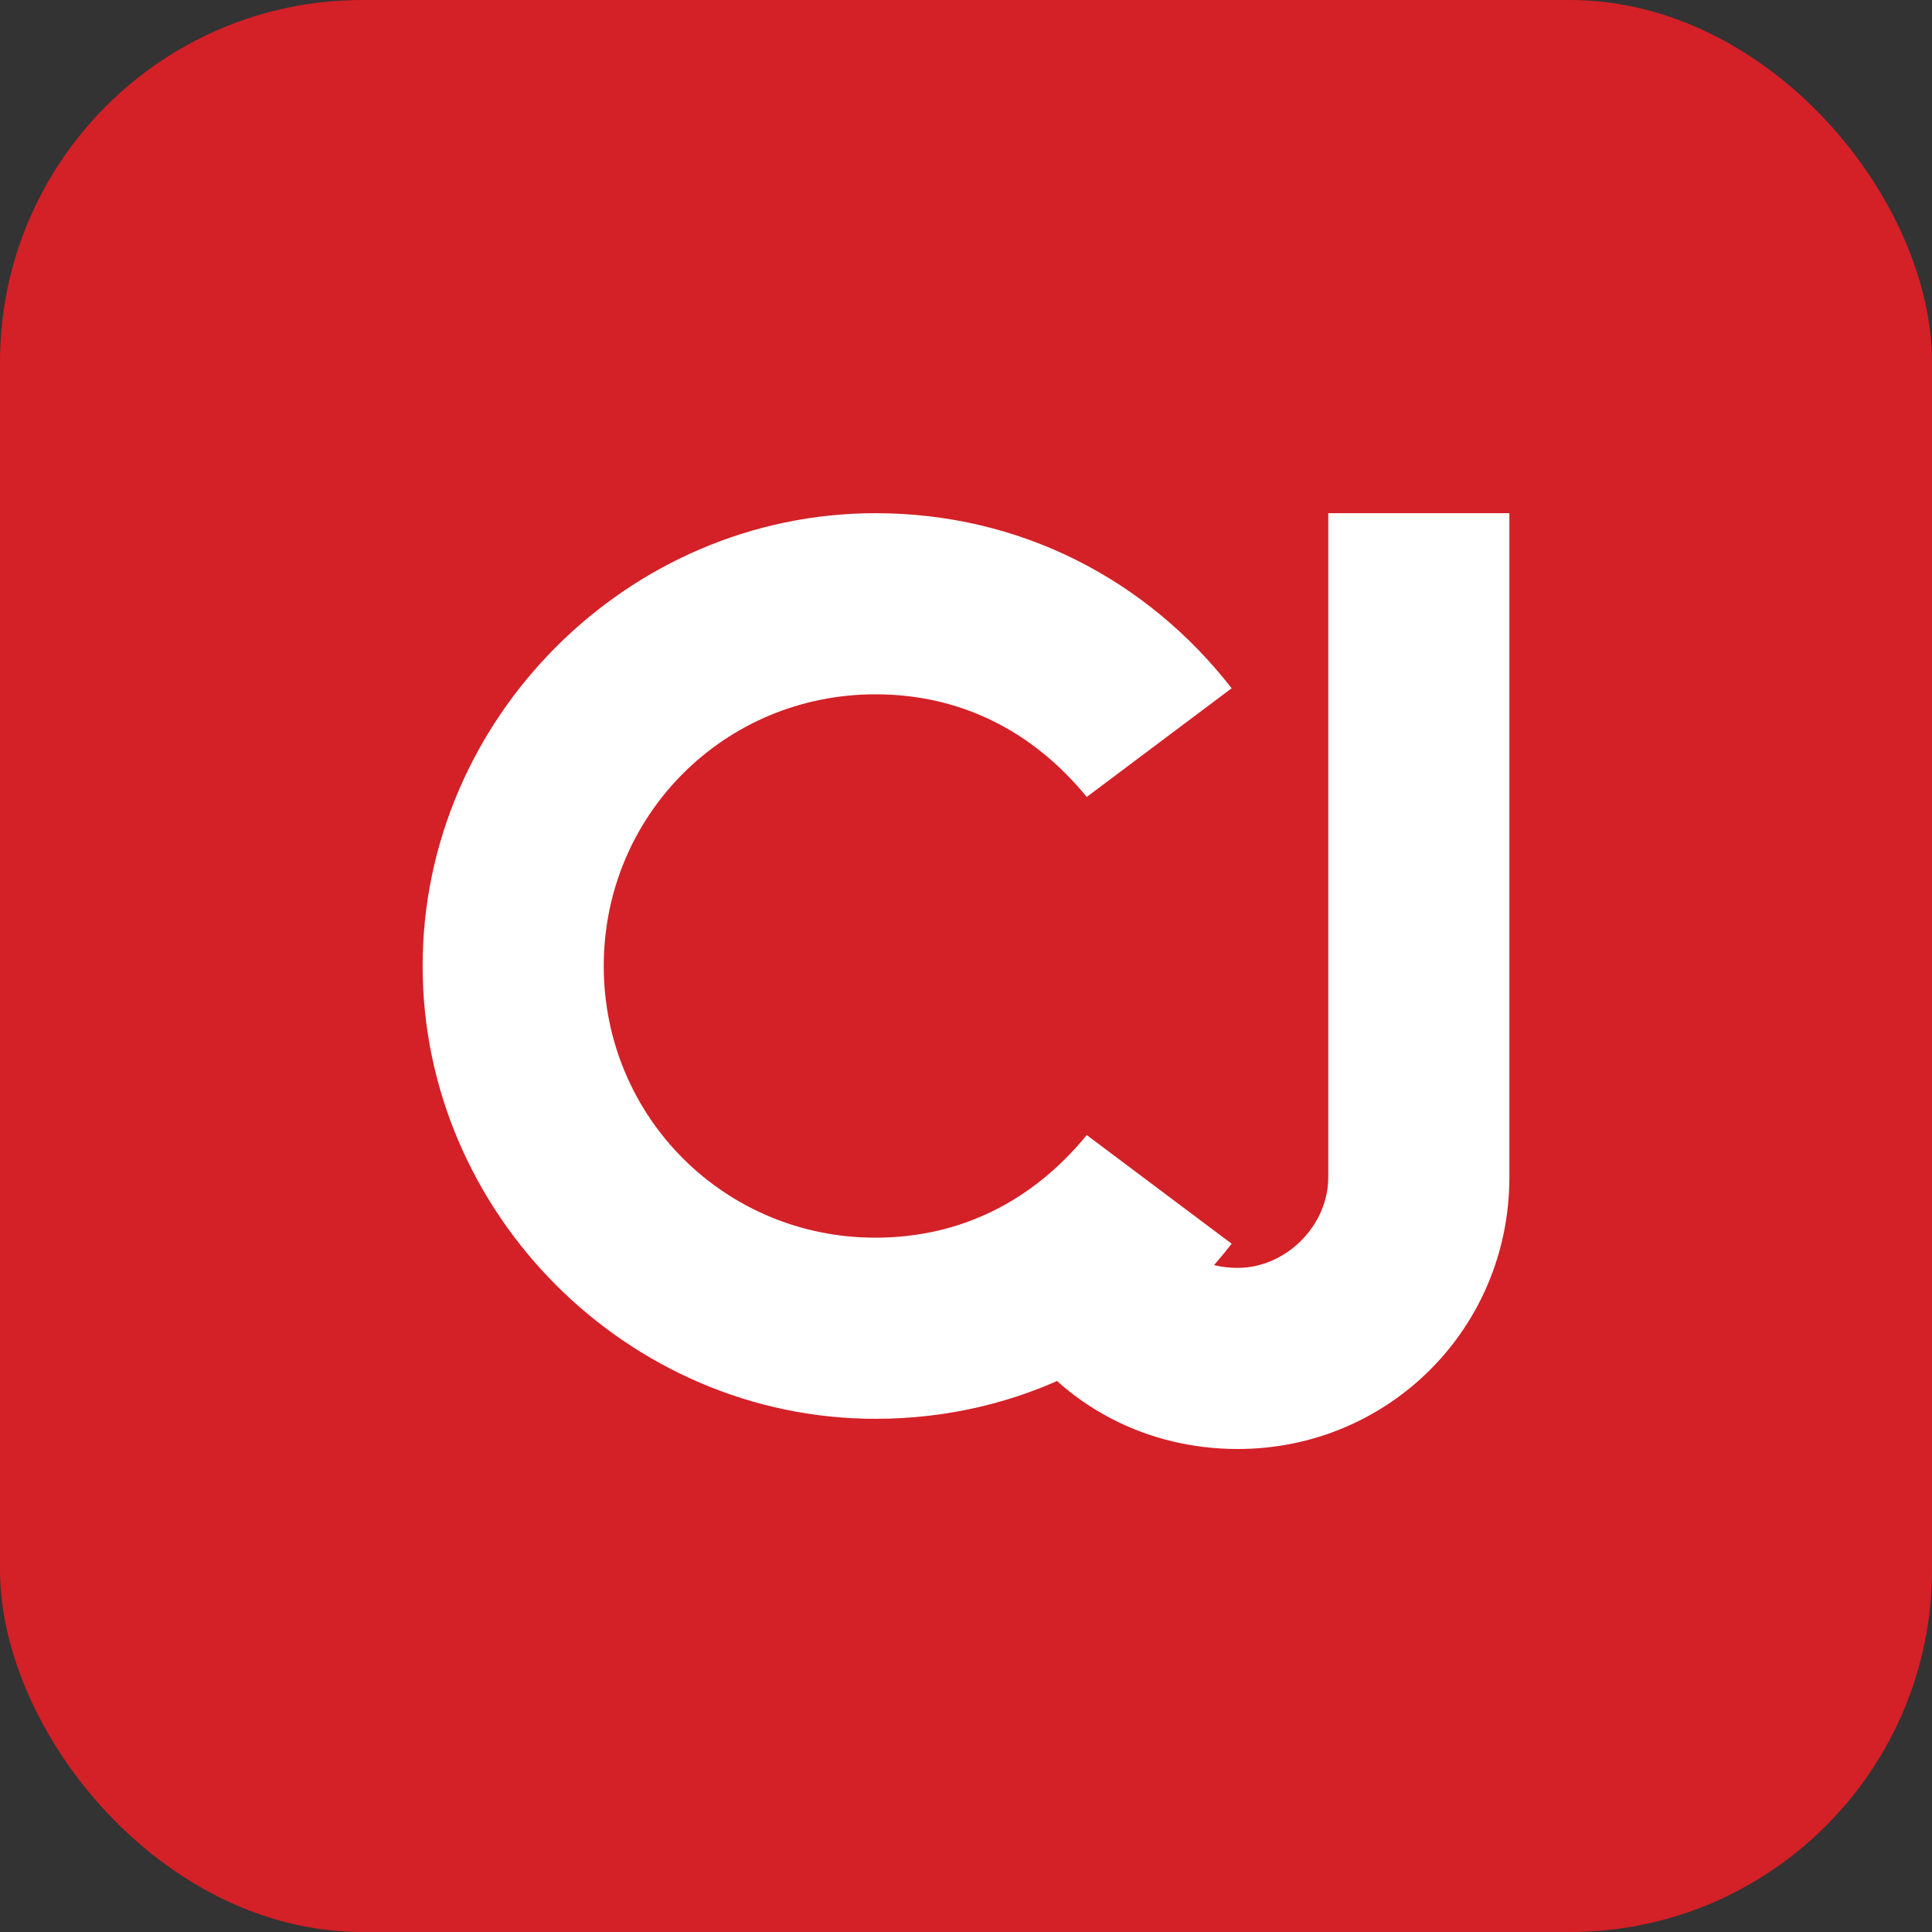 <svg xmlns="http://www.w3.org/2000/svg" viewBox="0 0 32 32">
  <rect x="0" y="0" width="32" height="32" fill="#333333" stroke="none"/>
  <rect width="32" height="32" rx="6" fill="#D42027"/>
  <!-- C letter -->
  <path d="M14.5 8.5c-4.1 0-7.5 3.4-7.5 7.5s3.4 7.5 7.5 7.5c2.4 0 4.5-1.1 5.9-2.9l-2.4-1.8c-0.9 1.1-2.1 1.7-3.5 1.7-2.5 0-4.5-2-4.5-4.5s2-4.5 4.5-4.5c1.4 0 2.6 0.6 3.5 1.7l2.4-1.8c-1.4-1.8-3.5-2.9-5.9-2.9z" fill="white"/>
  <!-- J letter -->
  <path d="M22 8.5h3v11c0 2.5-2 4.5-4.5 4.5-1.5 0-2.8-0.7-3.6-1.8l2.4-1.8c0.3 0.4 0.7 0.6 1.2 0.6 0.8 0 1.5-0.7 1.5-1.5v-11z" fill="white"/>
</svg>
